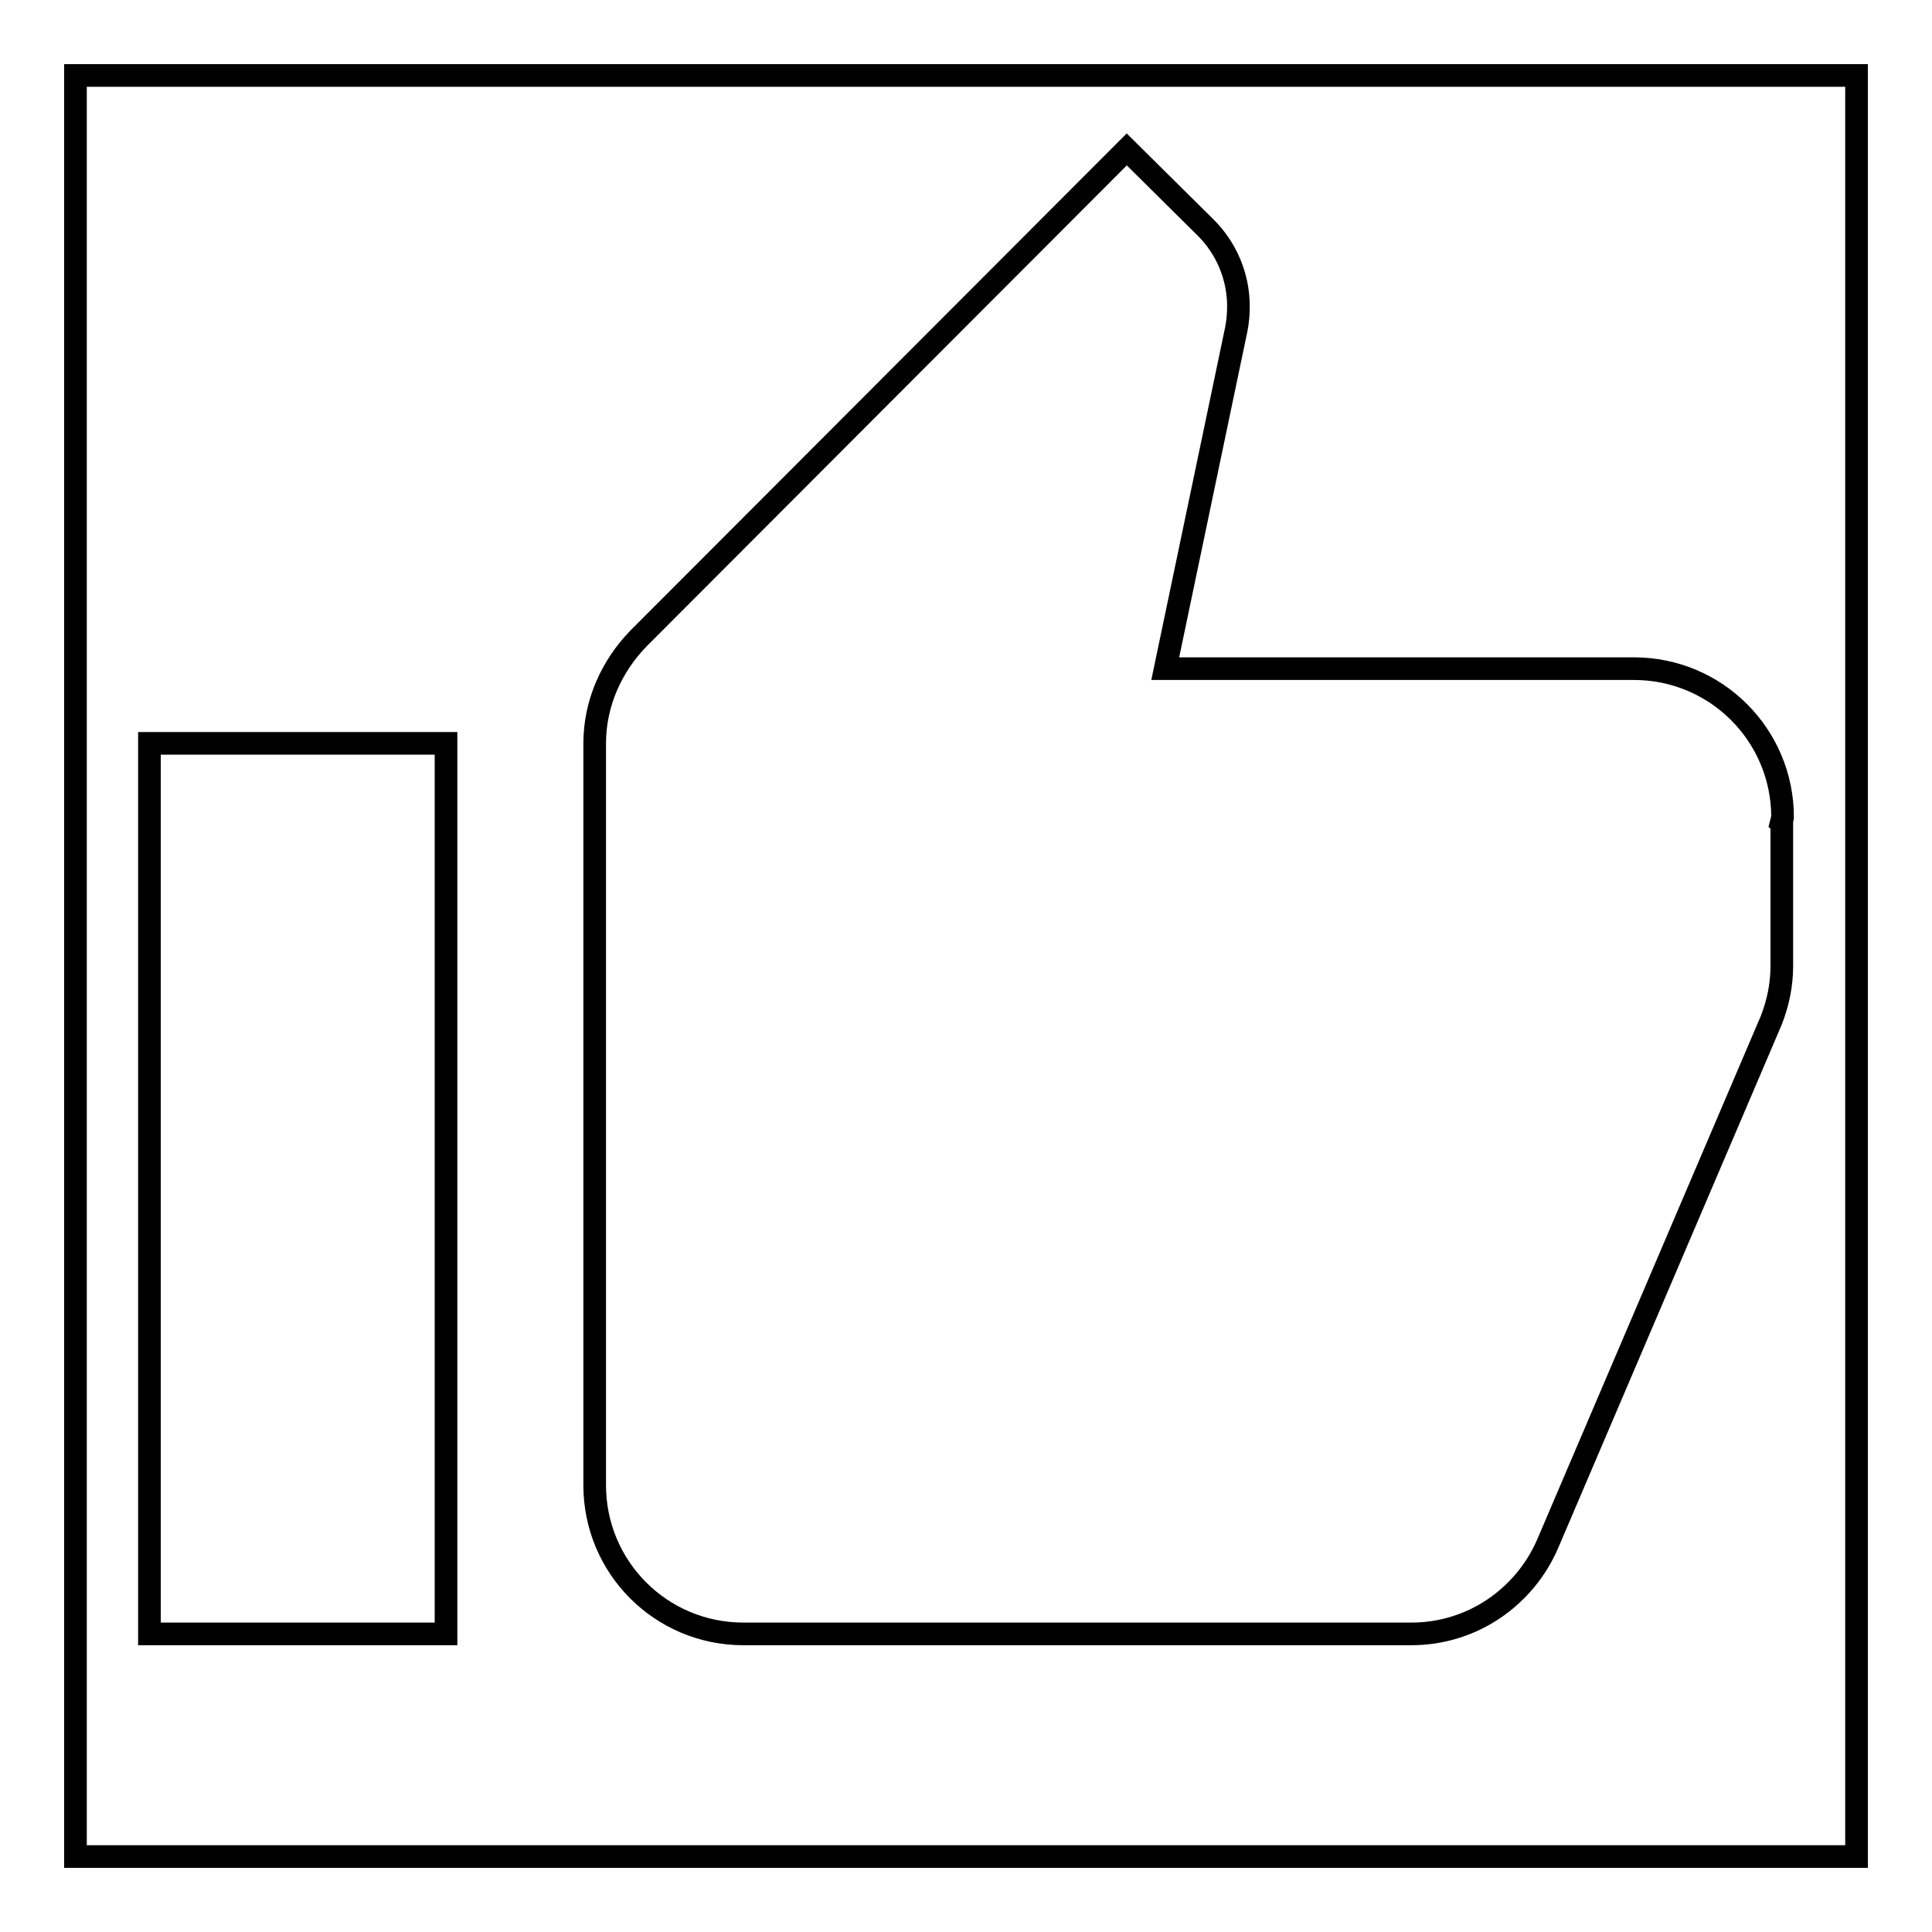 <?xml version="1.0" encoding="utf-8"?>
<!-- Svg Vector Icons : http://www.onlinewebfonts.com/icon -->
<!DOCTYPE svg PUBLIC "-//W3C//DTD SVG 1.1//EN" "http://www.w3.org/Graphics/SVG/1.1/DTD/svg11.dtd">
<svg version="1.1" xmlns="http://www.w3.org/2000/svg" xmlns:xlink="http://www.w3.org/1999/xlink" x="0px" y="0px" viewBox="0 0 256 256" enable-background="new 0 0 256 256" xml:space="preserve">
<g><g><path stroke-width="3" fill-opacity="0" stroke="#000000"  d="M10,10h236v236H10V10z"/><path stroke-width="3" fill-opacity="0" stroke="#000000"  d="M19.8,216.5h39.3v-118H19.8V216.5z M236.2,108.3c0-10.9-8.8-19.7-19.7-19.7h-62.1l9.4-44.9c0.2-1,0.3-2,0.3-3.1c0-4.1-1.7-7.8-4.3-10.4l-10.5-10.4L84.6,84.6c-3.5,3.6-5.8,8.5-5.8,13.9v98.3c0,10.9,8.8,19.7,19.7,19.7H187c8.2,0,15.1-5,18.1-12l29.6-69.3c0.9-2.3,1.4-4.7,1.4-7.2v-18.8l-0.1-0.1L236.2,108.3z"/></g></g>
</svg>